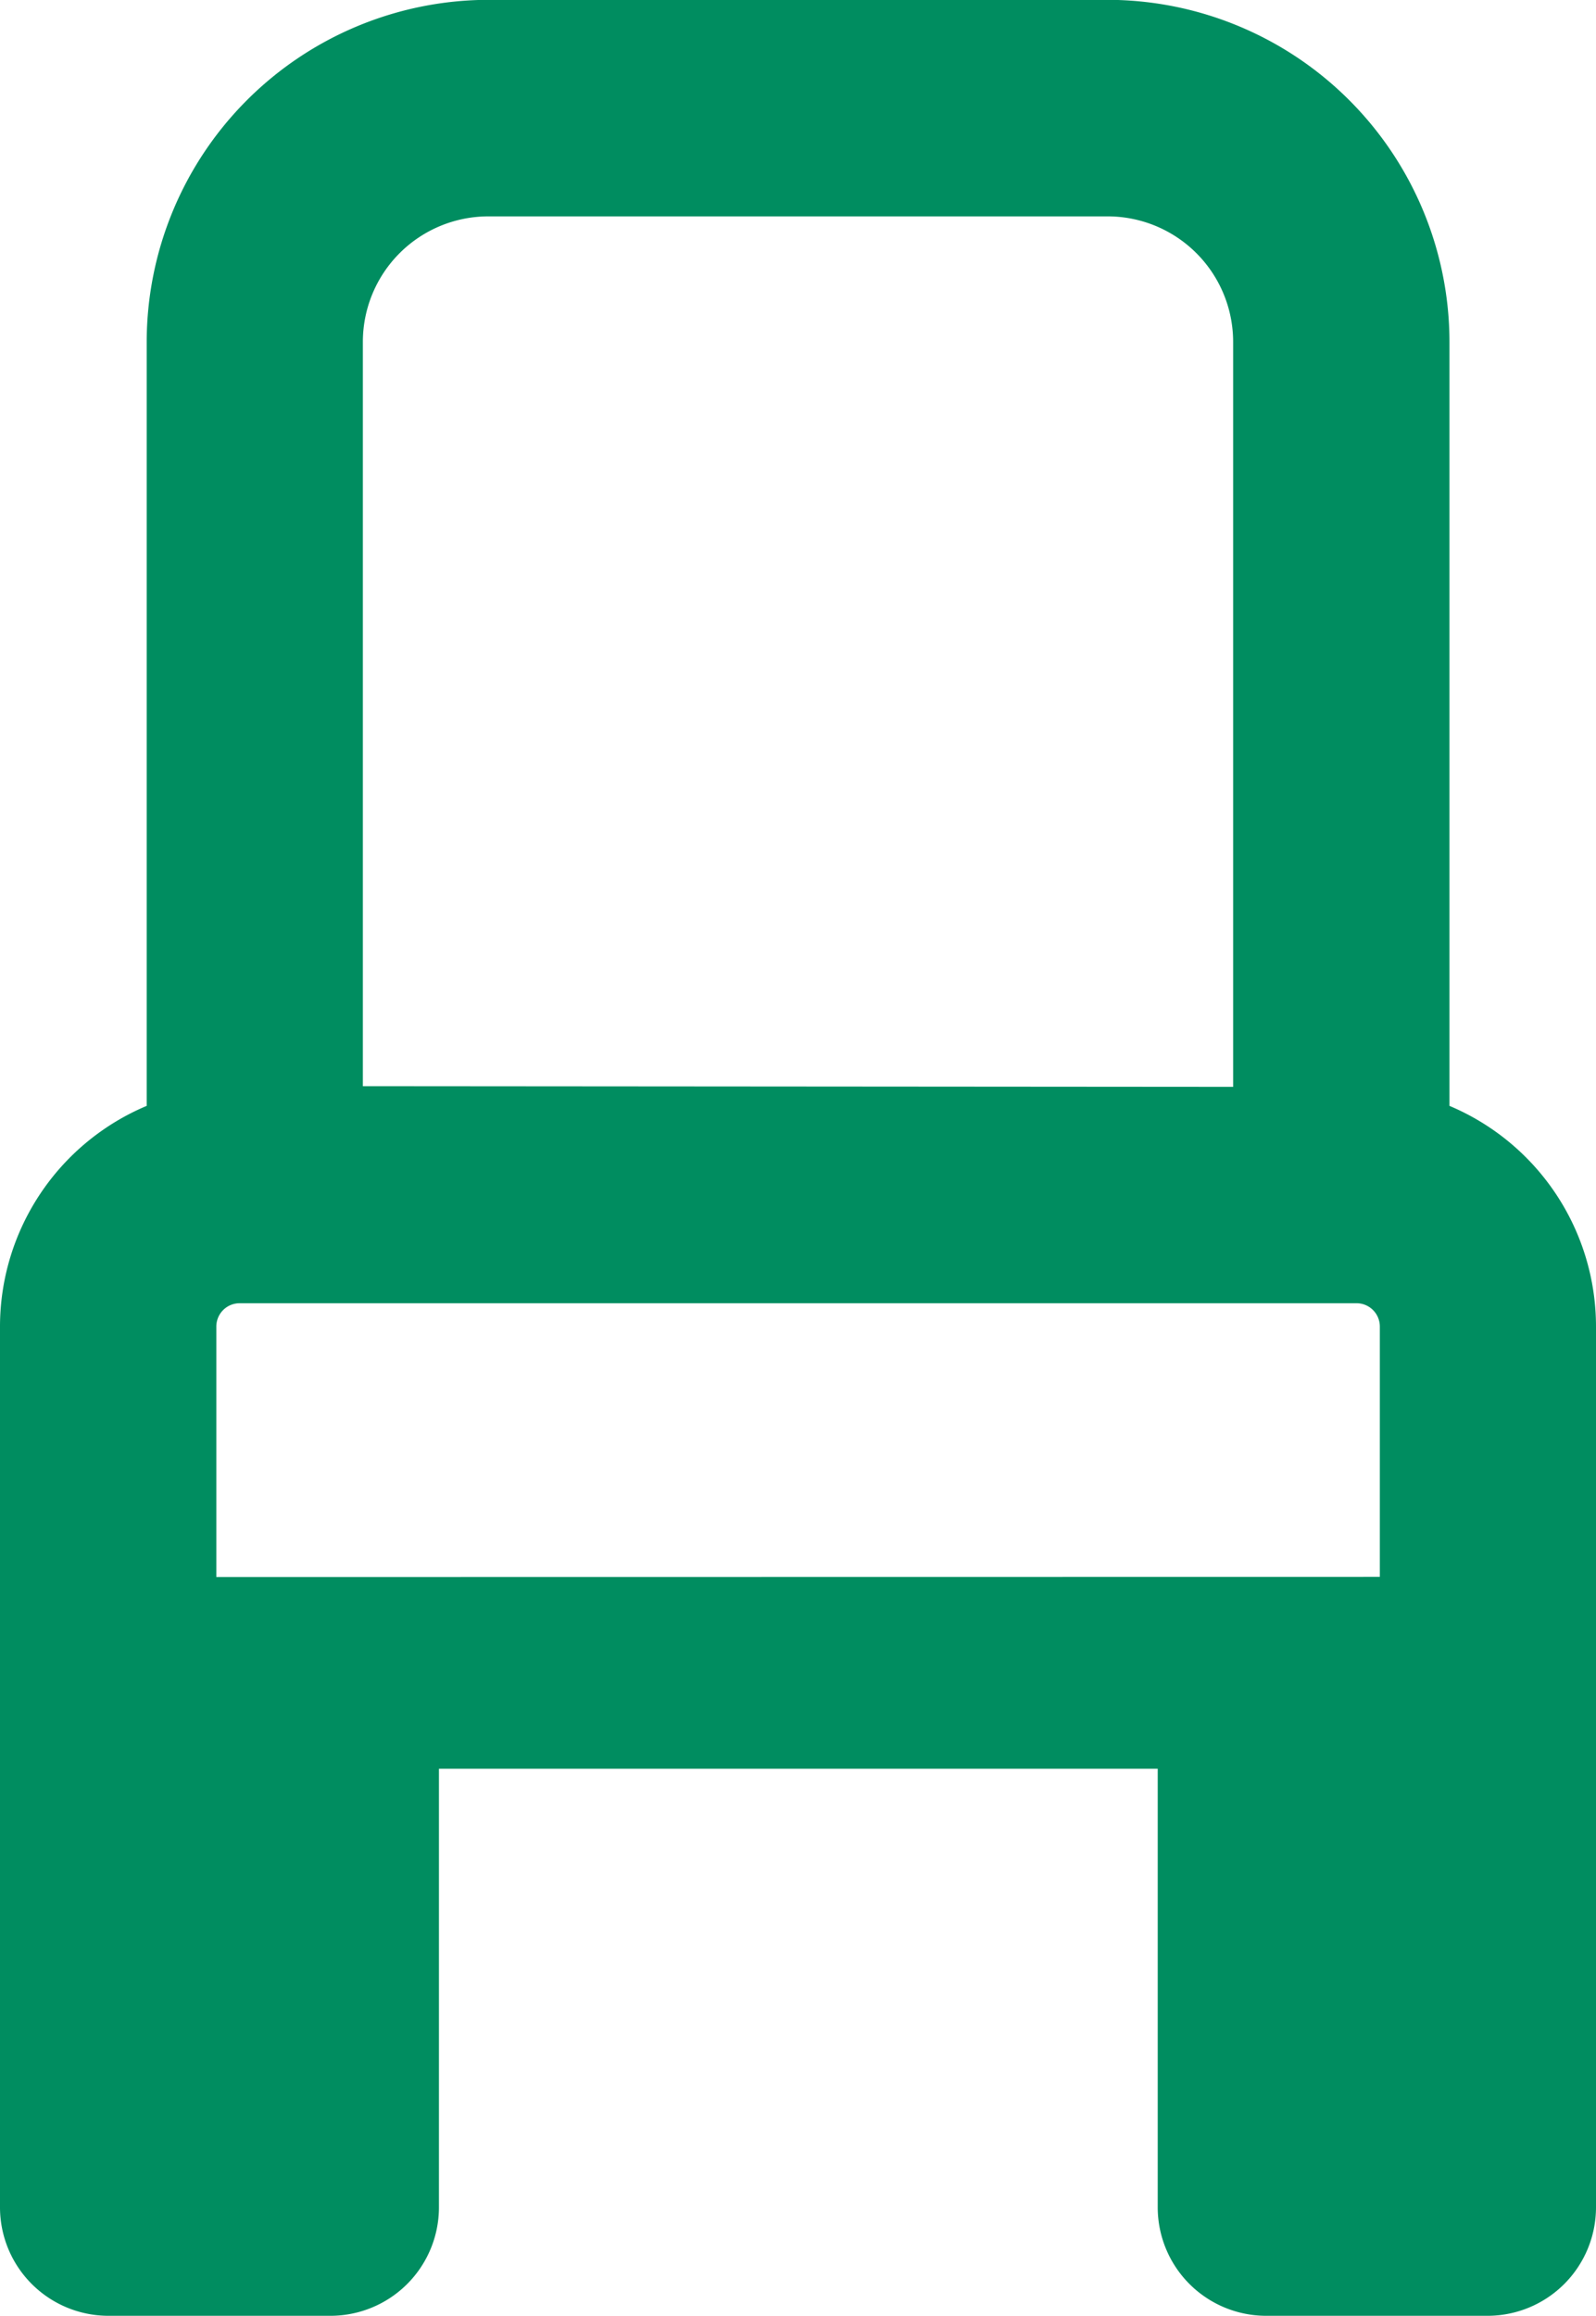 <svg xmlns="http://www.w3.org/2000/svg" xmlns:xlink="http://www.w3.org/1999/xlink" width="9.65" height="14" viewBox="0 0 9.65 14">
  <defs>
    <clipPath id="clip-path">
      <rect id="Rectangle_9825" data-name="Rectangle 9825" width="9.65" height="14" fill="#008d60"/>
    </clipPath>
  </defs>
  <g id="Group_62882" data-name="Group 62882" transform="translate(0 0)">
    <g id="Group_62881" data-name="Group 62881" transform="translate(0 0)" clip-path="url(#clip-path)">
      <path id="Path_257364" data-name="Path 257364" d="M7.65,14A.656.656,0,0,1,7,13.346V10.693H2.654v2.653A.656.656,0,0,1,2,14H.654A.656.656,0,0,1,0,13.346V8.021A1.448,1.448,0,0,1,.887,6.686V2.067A2.07,2.07,0,0,1,2.953,0H6.7A2.07,2.07,0,0,1,8.764,2.067V6.686A1.448,1.448,0,0,1,9.65,8.021v5.325A.656.656,0,0,1,9,14Zm.693-4.467V8.021A.141.141,0,0,0,8.2,7.879H1.45a.141.141,0,0,0-.142.142V9.534ZM7.456,6.571v-4.5A.759.759,0,0,0,6.7,1.309H2.953a.759.759,0,0,0-.759.758v4.5Z" transform="translate(0 -0.001)" fill="#008d60"/>
    </g>
  </g>
</svg>
